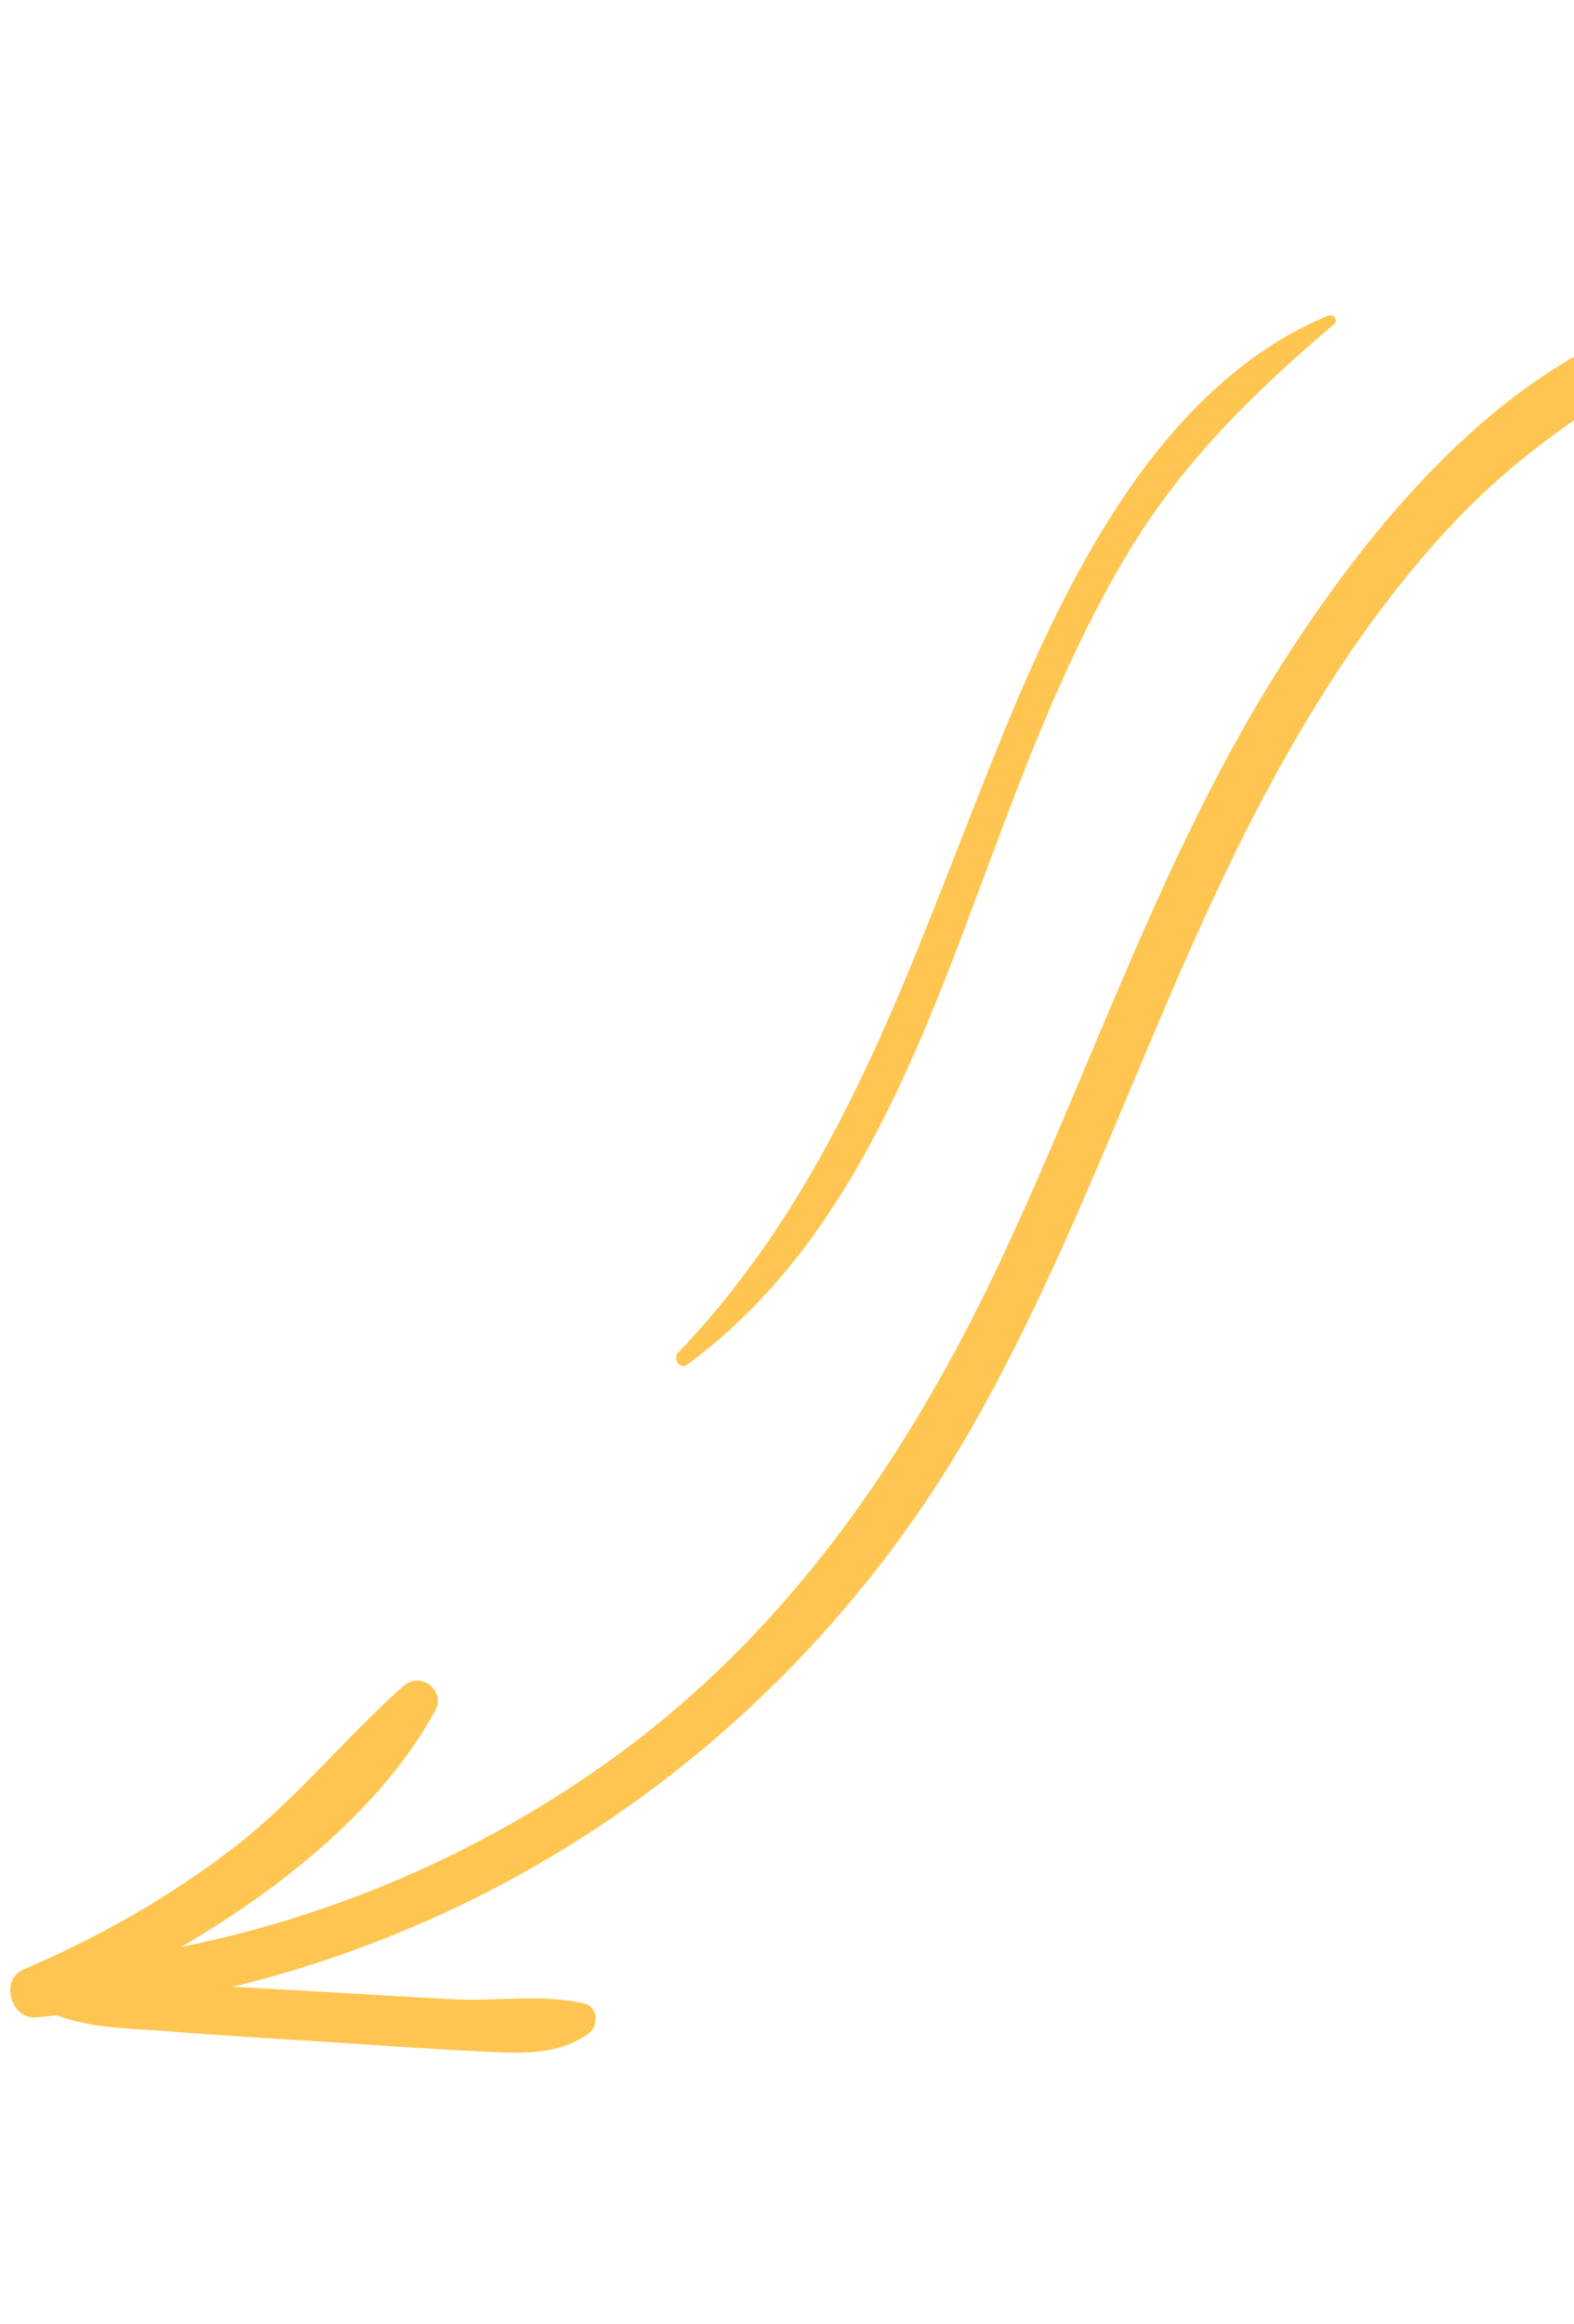 <svg width="84" height="124" viewBox="0 0 84 124" fill="none" xmlns="http://www.w3.org/2000/svg">
<path d="M1.235 105.082C5.275 103.343 9.109 101.186 12.588 98.482C15.887 95.917 18.428 92.69 21.53 89.947C22.443 89.139 23.819 90.188 23.218 91.281C20.38 96.435 15.134 100.673 9.666 103.87C17.735 102.245 25.418 98.95 32.187 94.178C41.902 87.327 48.476 77.758 53.47 67.104C58.469 56.441 62.175 45.122 68.581 35.164C73.587 27.382 81.028 18.491 90.552 16.47C91.415 16.287 91.887 17.436 91.124 17.901C86.356 20.795 81.82 23.483 77.901 27.547C74.004 31.586 70.858 36.285 68.154 41.186C61.959 52.415 58.296 64.846 51.951 76.002C43.338 91.144 29.039 101.952 12.416 105.994C13.763 106.066 15.111 106.144 16.458 106.221C19.031 106.368 21.604 106.528 24.178 106.66C26.459 106.776 28.948 106.367 31.149 106.881C31.98 107.074 31.953 108.118 31.35 108.534C29.565 109.768 27.4 109.518 25.294 109.423C22.558 109.3 19.822 109.084 17.089 108.914C14.3 108.74 11.511 108.574 8.725 108.352C6.788 108.199 4.829 108.201 3.03 107.516C2.648 107.548 2.271 107.602 1.888 107.627C0.572 107.711 -0.01 105.618 1.235 105.082Z" fill="#FEC551"/>
<path d="M36.19 72.166C44.965 62.982 48.558 51.422 53.22 39.916C56.708 31.308 61.723 20.65 70.863 16.843C71.132 16.73 71.46 17.067 71.195 17.293C66.853 20.993 63.072 24.676 60.116 29.629C57.063 34.742 54.922 40.323 52.847 45.883C49.189 55.682 45.424 66.382 36.667 72.81C36.285 73.091 35.887 72.483 36.19 72.166Z" fill="#FEC551"/>
</svg>
